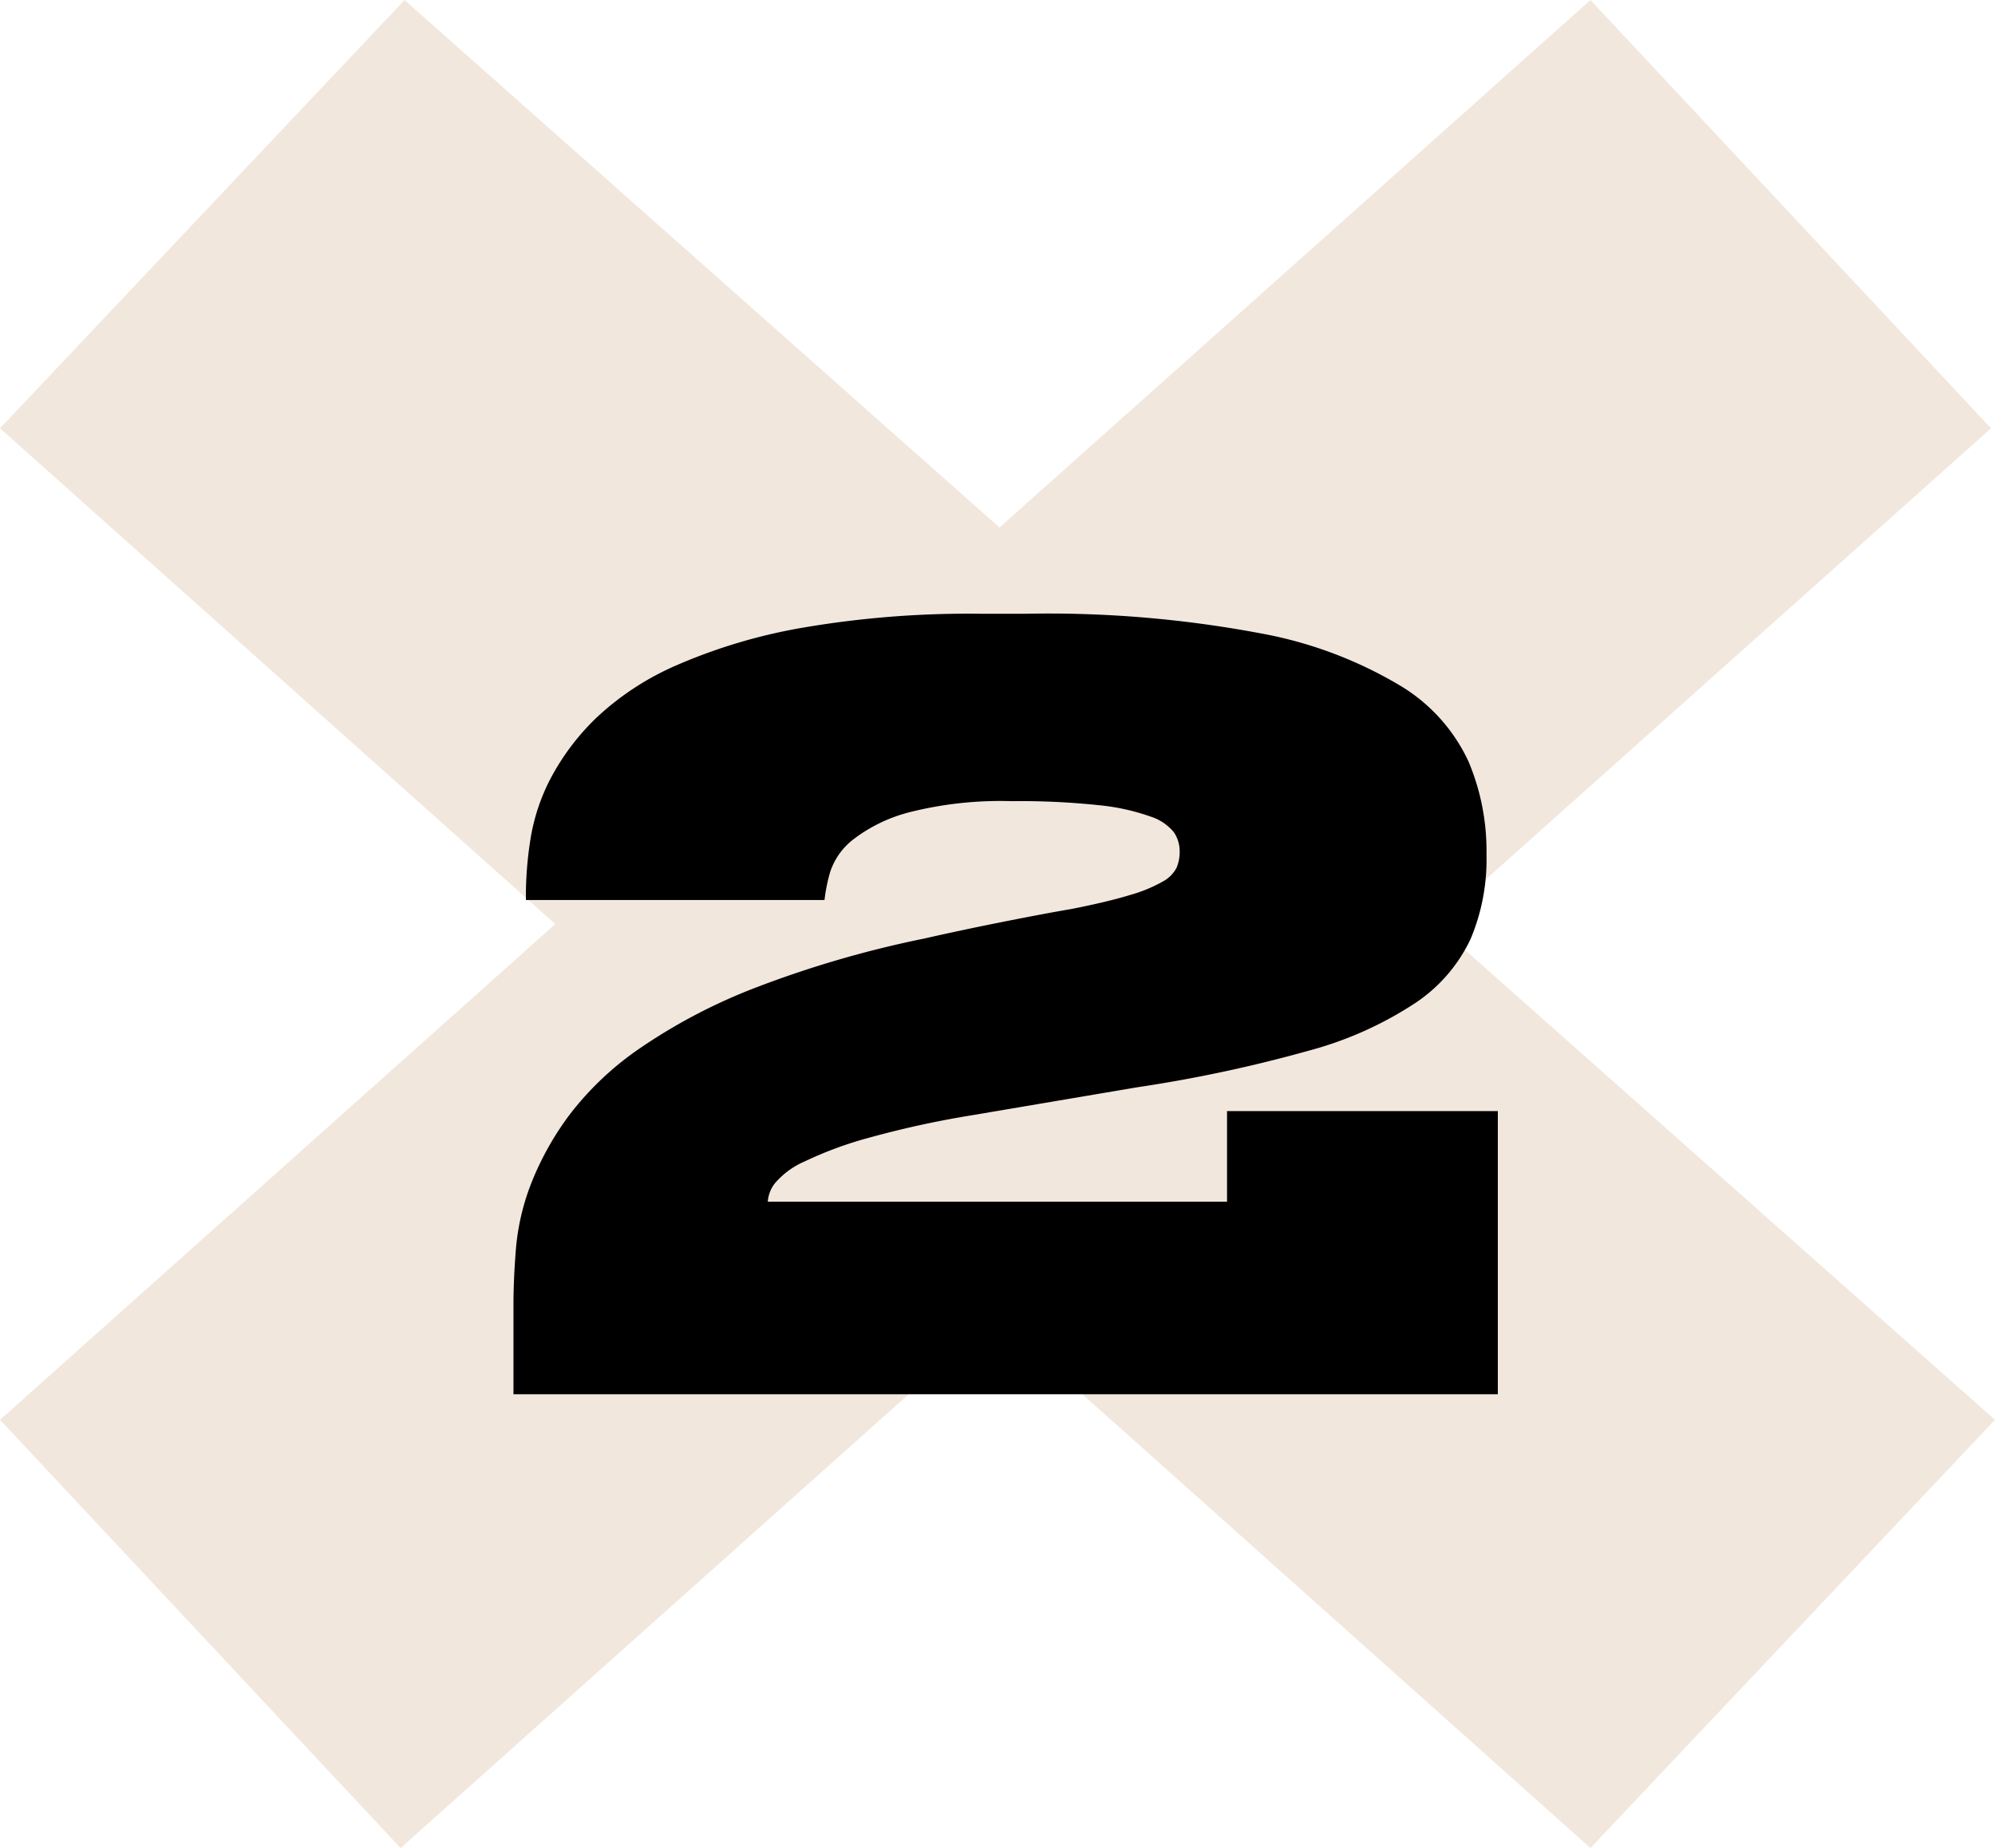 <?xml version="1.0" encoding="UTF-8"?> <svg xmlns="http://www.w3.org/2000/svg" width="93" height="86.16" viewBox="0 0 93 86.16"><g id="nro_02" transform="translate(-1552 -2688.84)"><path id="Trazado_1374" data-name="Trazado 1374" d="M74.141,86.2,46.408,61.427,18.675,86.2,0,66.234,25.885,43.122,0,20.01,18.859.043,46.593,24.634,74.141.043,92.816,20.01,66.93,43.122,93,66.234Z" transform="translate(1552 2688.798)" fill="#f2e7dd"></path><path id="Trazado_1375" data-name="Trazado 1375" d="M-23.064,0V-4.176q0-1.2.12-2.664a10.908,10.908,0,0,1,.72-3.024,13.8,13.8,0,0,1,1.776-3.168,14.24,14.24,0,0,1,3.312-3.12,26.1,26.1,0,0,1,5.352-2.8,49.391,49.391,0,0,1,7.872-2.293q1.68-.382,3.6-.765T3-22.632q1.68-.335,2.688-.645A6.86,6.86,0,0,0,7.2-23.9a1.551,1.551,0,0,0,.648-.645,1.917,1.917,0,0,0,.144-.764,1.59,1.59,0,0,0-.264-.884,2.308,2.308,0,0,0-1.1-.74,10.074,10.074,0,0,0-2.376-.525,34.522,34.522,0,0,0-4.08-.191,17.314,17.314,0,0,0-4.8.522,7.253,7.253,0,0,0-2.592,1.259,3.174,3.174,0,0,0-1.08,1.52,7.785,7.785,0,0,0-.264,1.306h-13.92v-.336a16.914,16.914,0,0,1,.216-2.52,9.263,9.263,0,0,1,.96-2.856,11.172,11.172,0,0,1,2.136-2.808,13.009,13.009,0,0,1,3.768-2.448,25.6,25.6,0,0,1,5.832-1.728,45.785,45.785,0,0,1,8.3-.648H.792a53.452,53.452,0,0,1,10.968.912,19.5,19.5,0,0,1,6.528,2.448A8.1,8.1,0,0,1,21.456-29.5a10.7,10.7,0,0,1,.84,4.2v.192a9.523,9.523,0,0,1-.744,3.888,7.344,7.344,0,0,1-2.568,2.976,16.989,16.989,0,0,1-4.992,2.232,65.122,65.122,0,0,1-7.968,1.7l-7.68,1.3A45.232,45.232,0,0,0-6.6-11.928a17.5,17.5,0,0,0-2.9,1.08A3.792,3.792,0,0,0-10.872-9.84a1.559,1.559,0,0,0-.336.864H10.2V-13.2H22.824V0Z" transform="translate(1599 2753.84)"></path></g></svg> 